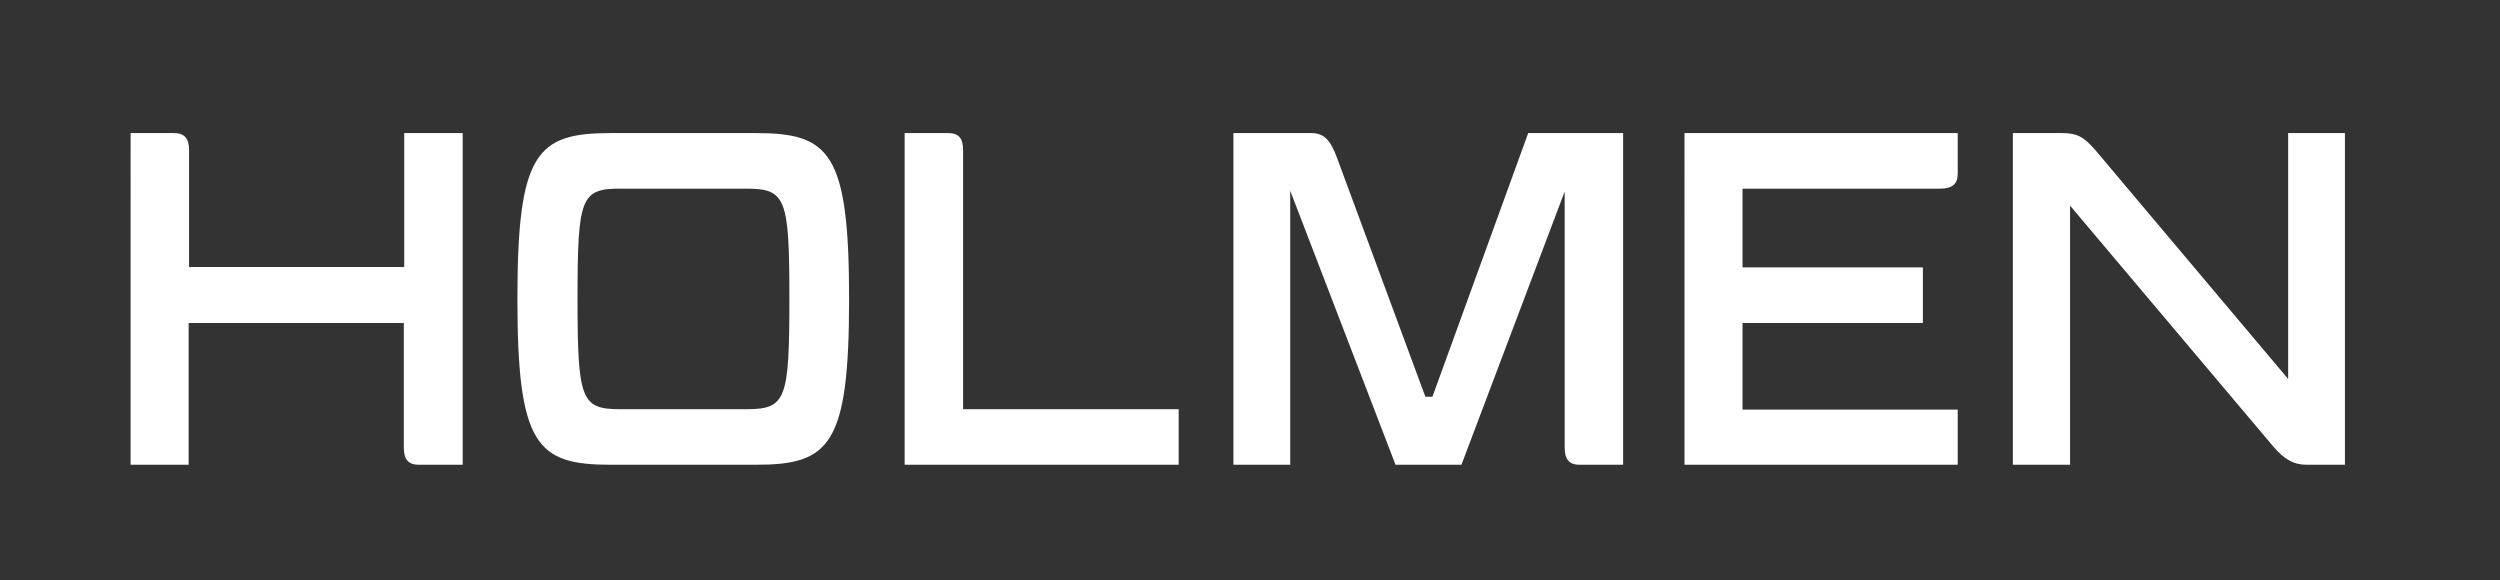 <?xml version="1.0" encoding="UTF-8"?>
<svg id="Capa_1" xmlns="http://www.w3.org/2000/svg" version="1.1" viewBox="0 0 603 140">
  <rect x="0" y="0" width="603" height="140" fill="#333333" stroke="none"/>
  <!-- Generator: Adobe Illustrator 30.0.0, SVG Export Plug-In . SVG Version: 2.1.1 Build 123)  -->
  <defs>
    <style>
      .st0 {
        fill: #fff;
      }
    </style>
  </defs>
  <path class="st0" d="M499.2,112.1h-13.7V32.1h11.9c3.6,0,5.2.9,8,4.1l46.5,55.2v-59.3h13.7v80h-9.2c-3.2,0-5.4-1.3-8-4.3l-49.1-58.2v62.5h-.1ZM468,45.5h-47.7v19h43.5v13.4h-43.5v20.9h51.9v13.3h-65.9V32.1h65.9v9.8c0,2.4-1.2,3.6-4.2,3.6ZM391.6,112.1h-10.6c-2.4,0-3.6-1.2-3.6-4.1v-61.8l-24.9,65.9h-15.9l-25.4-66.1v66.1h-13.7V32.1h18.8c3,0,4.6,1.6,6.2,6l21.3,57.6h1.7l23.1-63.6h22.9v80h.1ZM232.3,36.2v62.5h52v13.4h-66.1V32.1h10.5c2.5,0,3.6,1.2,3.6,4.1ZM149.6,98.7h30.4c9.6,0,10.4-2.3,10.4-26.6s-.8-26.6-10.4-26.6h-30.4c-9.5,0-10.3,2.2-10.3,26.6s.9,26.6,10.3,26.6ZM204.8,72.1c0,35.4-4.7,40-22.5,40h-35c-17.8,0-22.5-4.6-22.5-40s4.7-40,22.5-40h35c17.8,0,22.5,4.6,22.5,40ZM97.4,108v-30.1h-51.9v34.2h-14V32.1h10.5c2.4,0,3.6,1.2,3.6,4.1v28.2h51.9v-32.3h14.1v80h-10.6c-2.4,0-3.6-1.2-3.6-4.1Z"/>
</svg>